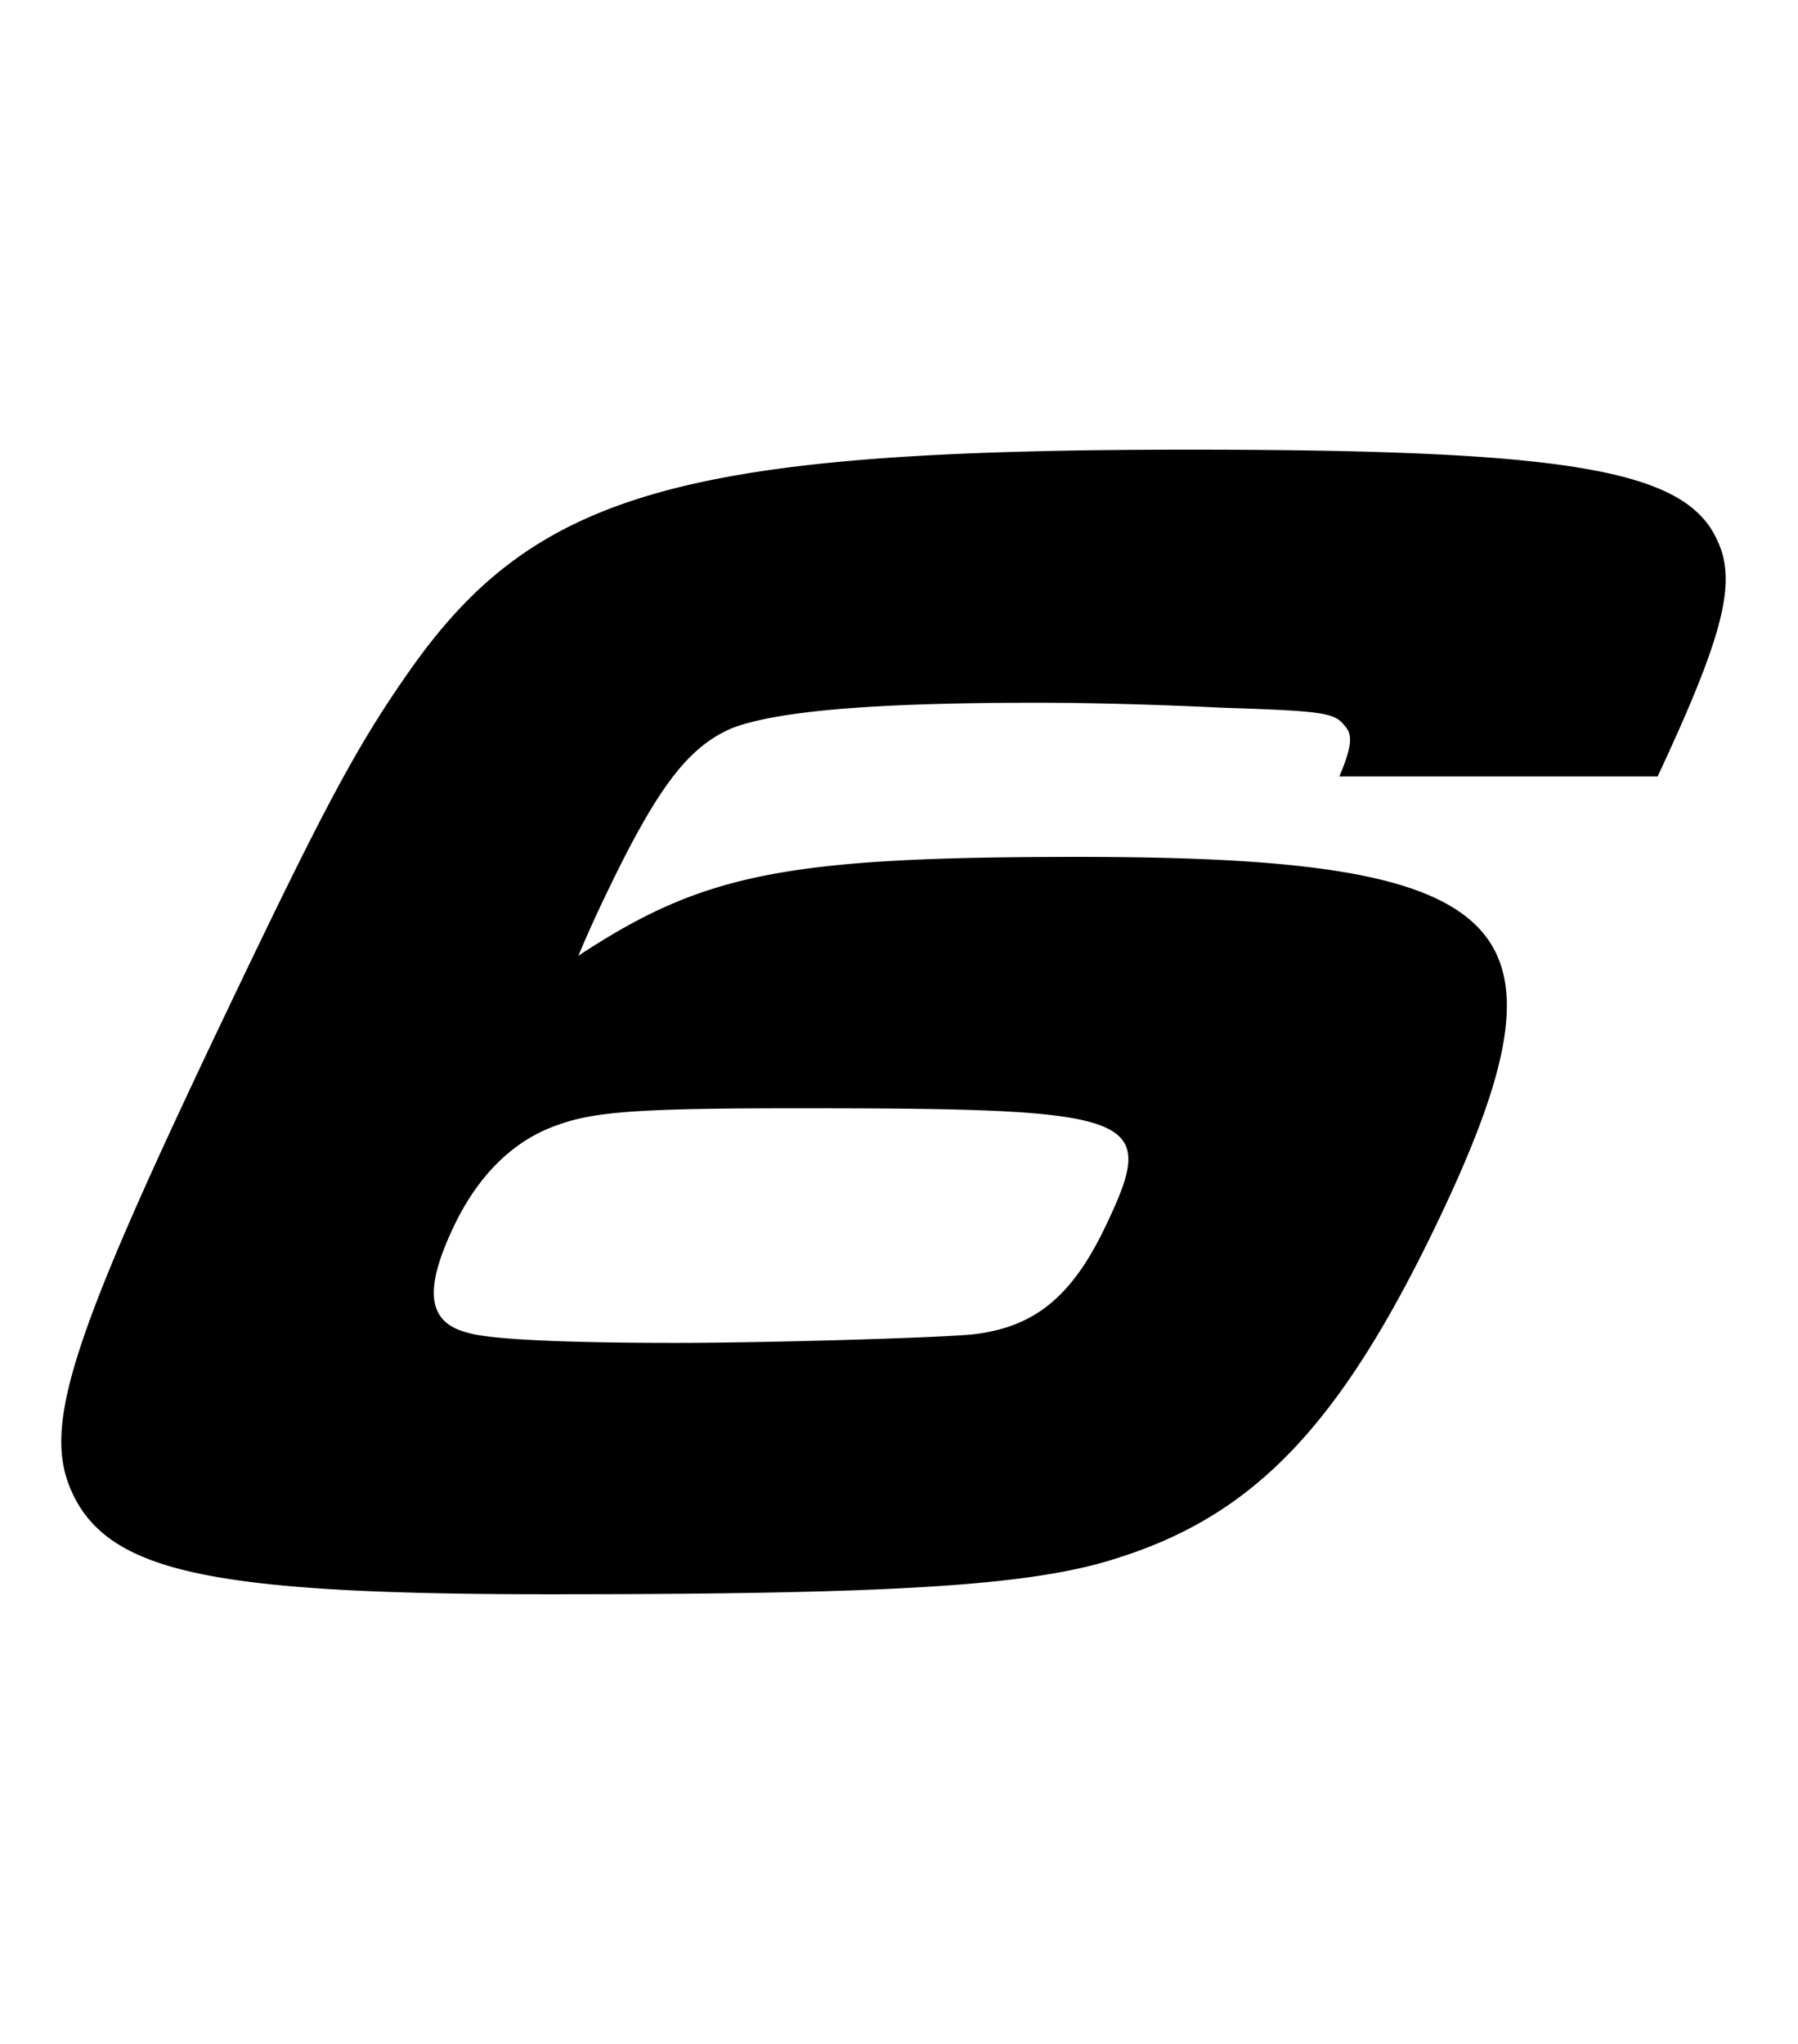<svg xmlns="http://www.w3.org/2000/svg" fill="none" viewBox="0 0 88 100"><path fill="#000" fill-rule="evenodd" d="M81.13 37.988c3.218-6.887 3.9-9.51 2.915-11.56C82.497 22.984 76.82 22 58.207 22c-24.68 0-31.974 2.05-38.106 10.74-2.548 3.608-4.126 6.56-8.408 15.497-8.68 18.12-9.87 21.974-7.831 25.417C5.942 77.016 11.127 78 26.87 78c16.972 0 23.727-.41 27.92-1.804 6.68-2.132 10.85-6.56 15.564-16.398 7.07-14.758 3.971-17.874-17.592-17.874-14.349 0-18.35.82-24.455 4.837a61.504 61.504 0 0 1 1.371-3.033c2.514-5.248 4.03-7.215 6.184-8.117 2.197-.82 6.821-1.23 14.856-1.23 2.624 0 5.7.082 9.147.246 5.005.164 5.458.246 5.964.902.377.41.348.983-.277 2.46H81.13ZM39 54.222c16.972 0 17.716.328 15.085 5.822-1.65 3.444-3.505 4.92-6.532 5.247-1.8.164-9.871.41-14.545.41-5.247 0-9.022-.164-10.095-.492-1.978-.492-2.215-2.05-.683-5.247 1.178-2.46 2.905-4.182 5.062-4.92 1.79-.656 4-.82 11.708-.82Z" clip-rule="evenodd"/></svg>